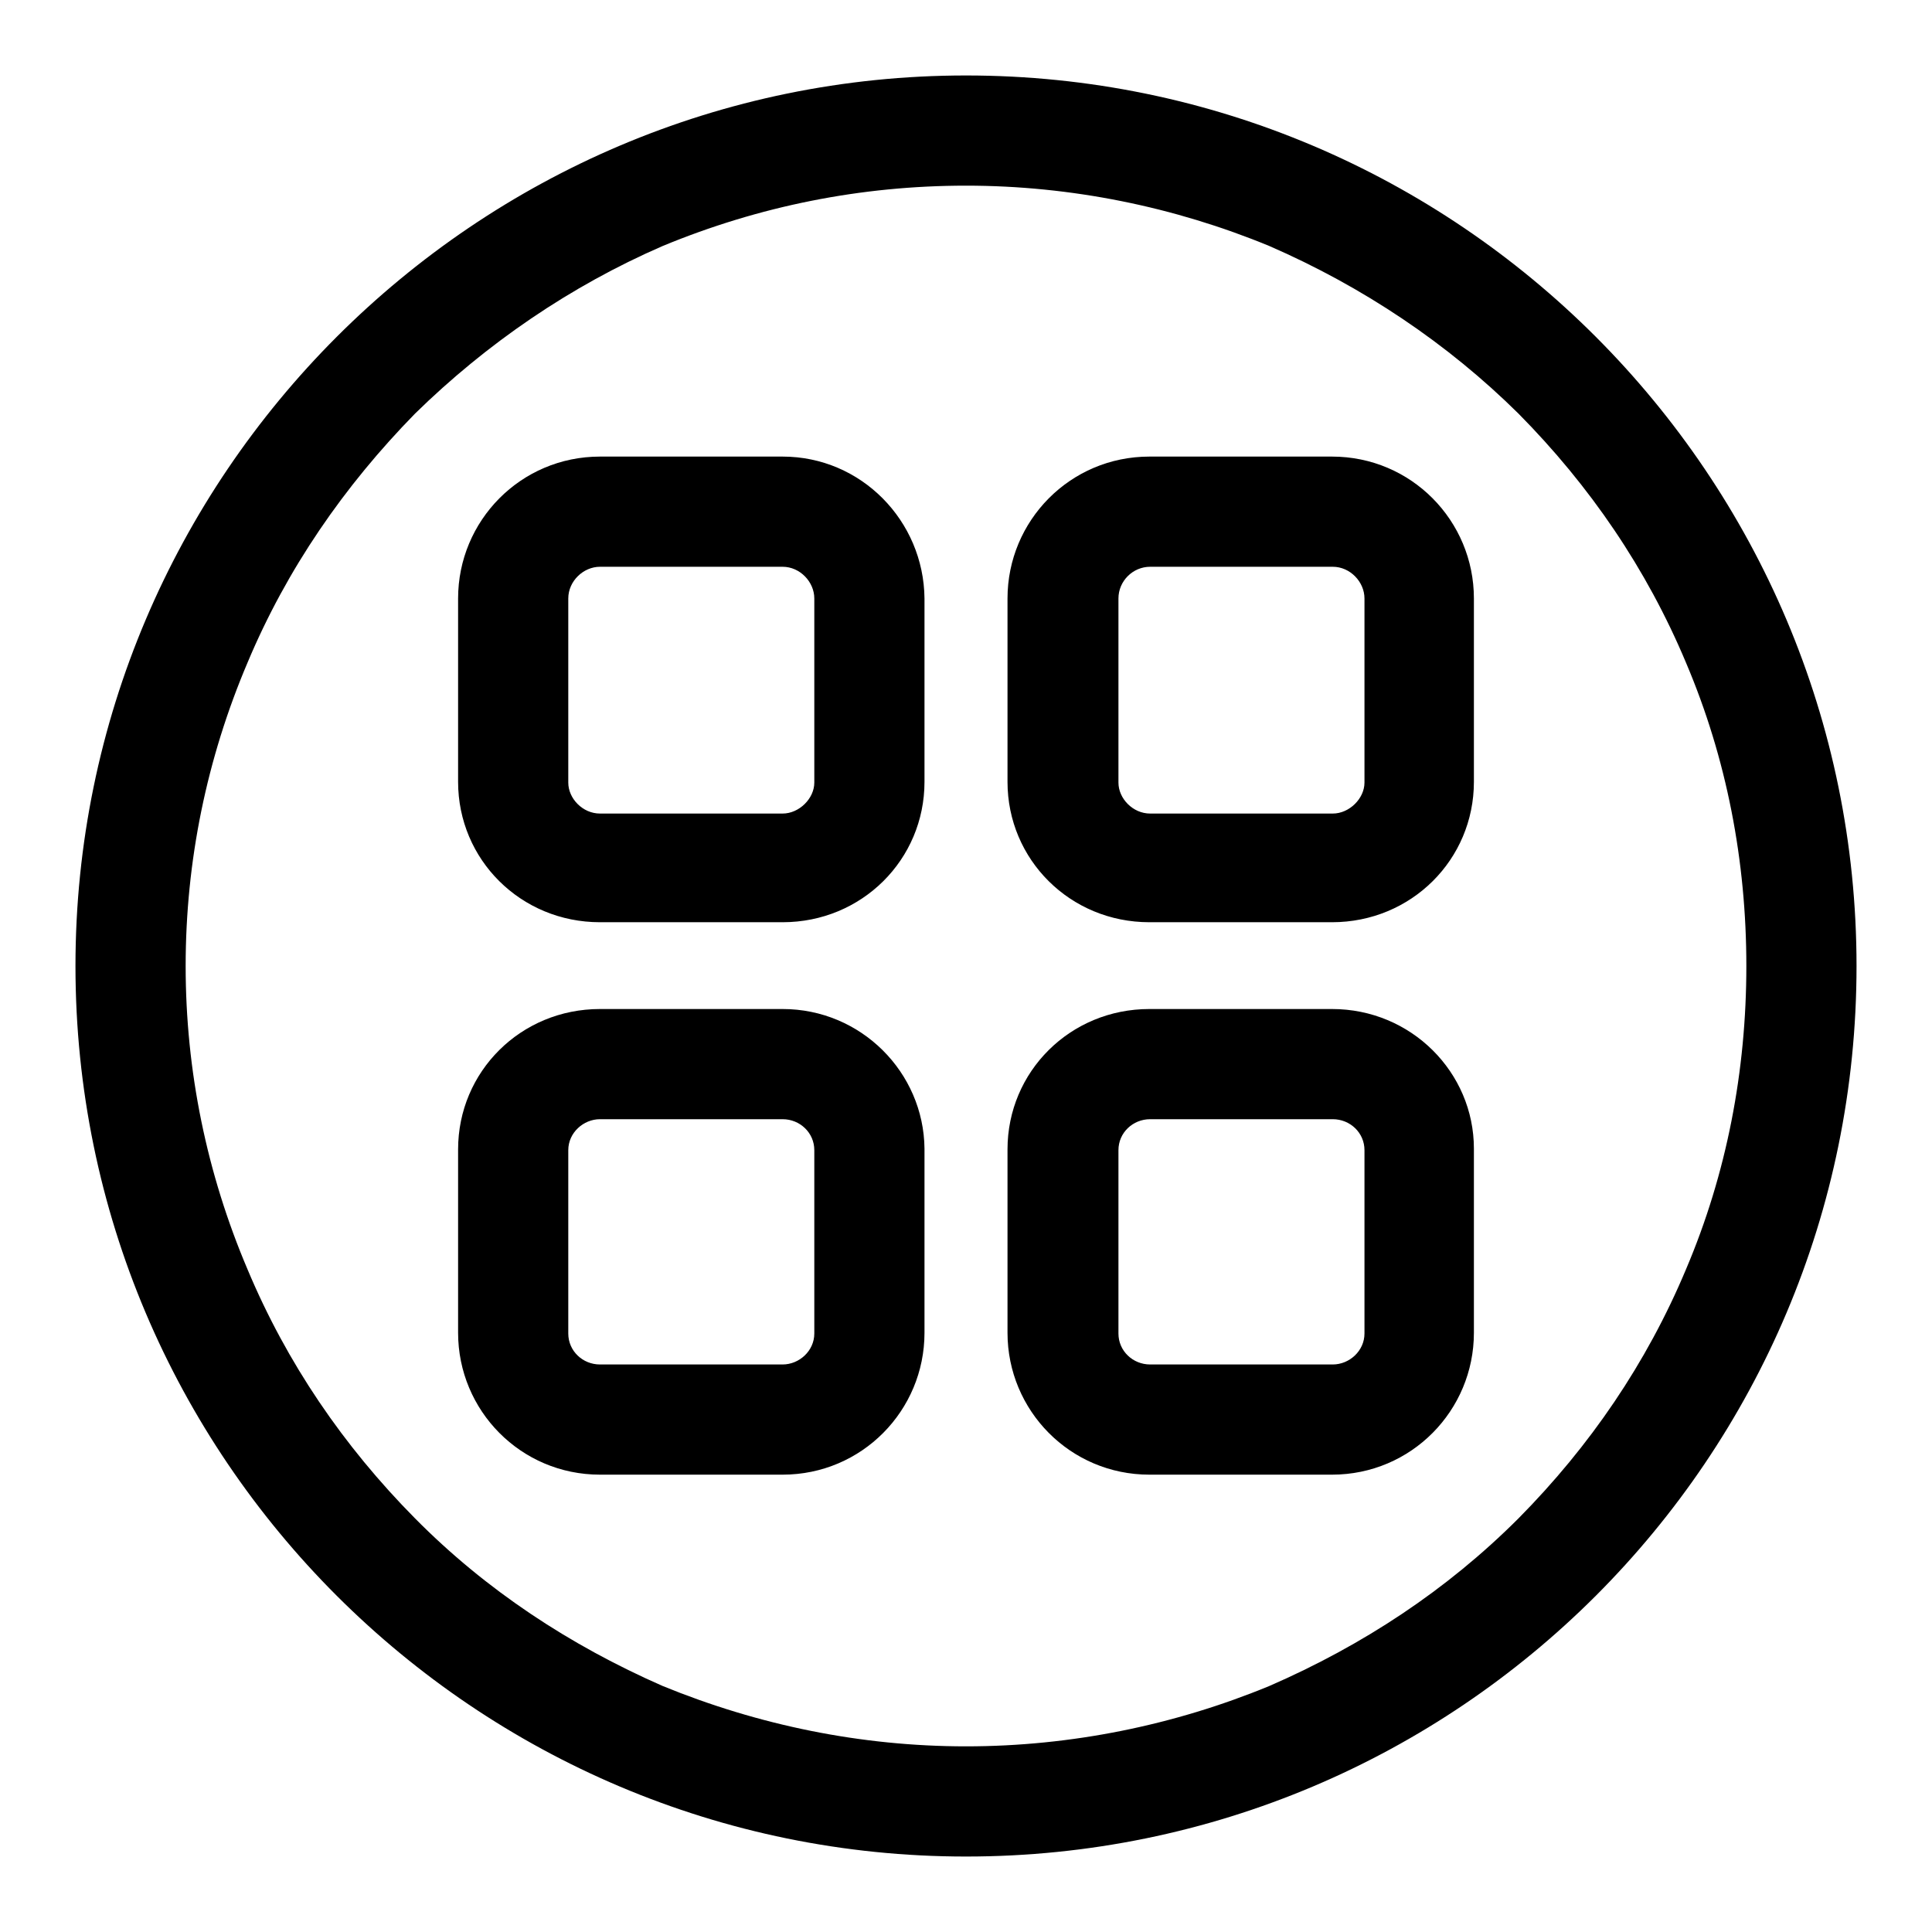 <?xml version="1.0" encoding="utf-8"?>
<!-- Svg Vector Icons : http://www.onlinewebfonts.com/icon -->
<!DOCTYPE svg PUBLIC "-//W3C//DTD SVG 1.1//EN" "http://www.w3.org/Graphics/SVG/1.1/DTD/svg11.dtd">
<svg version="1.1" xmlns="http://www.w3.org/2000/svg" xmlns:xlink="http://www.w3.org/1999/xlink" x="0px" y="0px" viewBox="0 0 256 256" enable-background="new 0 0 256 256" xml:space="preserve">
<g><g><path fill="#000000" d="M128,10C63,10,10,63,10,128c0,65.2,53,118,118,118c65.2,0,118-52.8,118-118C246,63,193.2,10,128,10L128,10z M201.2,201.2c-9.5,9.5-20.6,16.8-33,22.2c-12.6,5.2-26.3,8-40.2,8c-13.9,0-27.5-2.8-40.2-8c-12.3-5.4-23.4-12.7-32.8-22.2c-9.5-9.6-17-20.6-22.2-33c-5.4-12.7-8.2-26.3-8.2-40.2c0-13.9,2.8-27.5,8.2-40.2c5.2-12.4,12.8-23.4,22.2-33c9.5-9.3,20.6-16.9,32.8-22.2c12.8-5.3,26.3-8,40.2-8c13.9,0,27.6,2.8,40.2,8c12.4,5.4,23.6,12.9,33,22.2c9.5,9.6,17,20.6,22.2,33c5.4,12.7,8,26.3,8,40.2c0,13.9-2.6,27.5-8,40.2C218.2,180.6,210.7,191.6,201.2,201.2L201.2,201.2z M103.7,60.5H79.5C69,60.5,60.7,69,60.7,79.3v24.3c0,10.3,8.3,18.6,18.8,18.6h24.2c10.5,0,18.8-8.3,18.8-18.6V79.3C122.4,69,114.1,60.5,103.7,60.5L103.7,60.5z M107.9,103.7c0,2.1-2,4.1-4.2,4.1H79.5c-2.3,0-4.2-2-4.2-4.1V79.3c0-2.3,2-4.2,4.2-4.2h24.2c2.3,0,4.2,2,4.2,4.2L107.9,103.7L107.9,103.7z M176.5,60.5h-24.2c-10.5,0-18.8,8.5-18.8,18.8v24.3c0,10.3,8.3,18.6,18.8,18.6h24.2c10.5,0,18.8-8.3,18.8-18.6V79.3C195.3,69,187,60.5,176.5,60.5L176.5,60.5z M180.8,103.7c0,2.1-2,4.1-4.2,4.1h-24.2c-2.3,0-4.2-2-4.2-4.1V79.3c0-2.3,1.9-4.2,4.2-4.2h24.2c2.3,0,4.2,2,4.2,4.2L180.8,103.7L180.8,103.7z M103.7,133.7H79.5c-10.5,0-18.8,8.3-18.8,18.6v24.3c0,10.3,8.3,18.8,18.8,18.8h24.2c10.5,0,18.8-8.5,18.8-18.8v-24.4C122.4,142.1,114.1,133.7,103.7,133.7L103.7,133.7z M107.9,176.7c0,2.3-2,4.1-4.2,4.1H79.5c-2.3,0-4.2-1.8-4.2-4.1v-24.3c0-2.3,2-4.1,4.2-4.1h24.2c2.3,0,4.2,1.8,4.2,4.1L107.9,176.7L107.9,176.7z M176.5,133.7h-24.2c-10.5,0-18.8,8.3-18.8,18.6v24.3c0,10.3,8.3,18.8,18.8,18.8h24.2c10.5,0,18.8-8.5,18.8-18.8v-24.4C195.3,142.1,187,133.7,176.5,133.7L176.5,133.7z M180.8,176.7c0,2.3-2,4.1-4.2,4.1h-24.2c-2.3,0-4.2-1.8-4.2-4.1v-24.3c0-2.3,1.9-4.1,4.2-4.1h24.2c2.3,0,4.2,1.8,4.2,4.1L180.8,176.7L180.8,176.7z"/></g></g>
</svg>